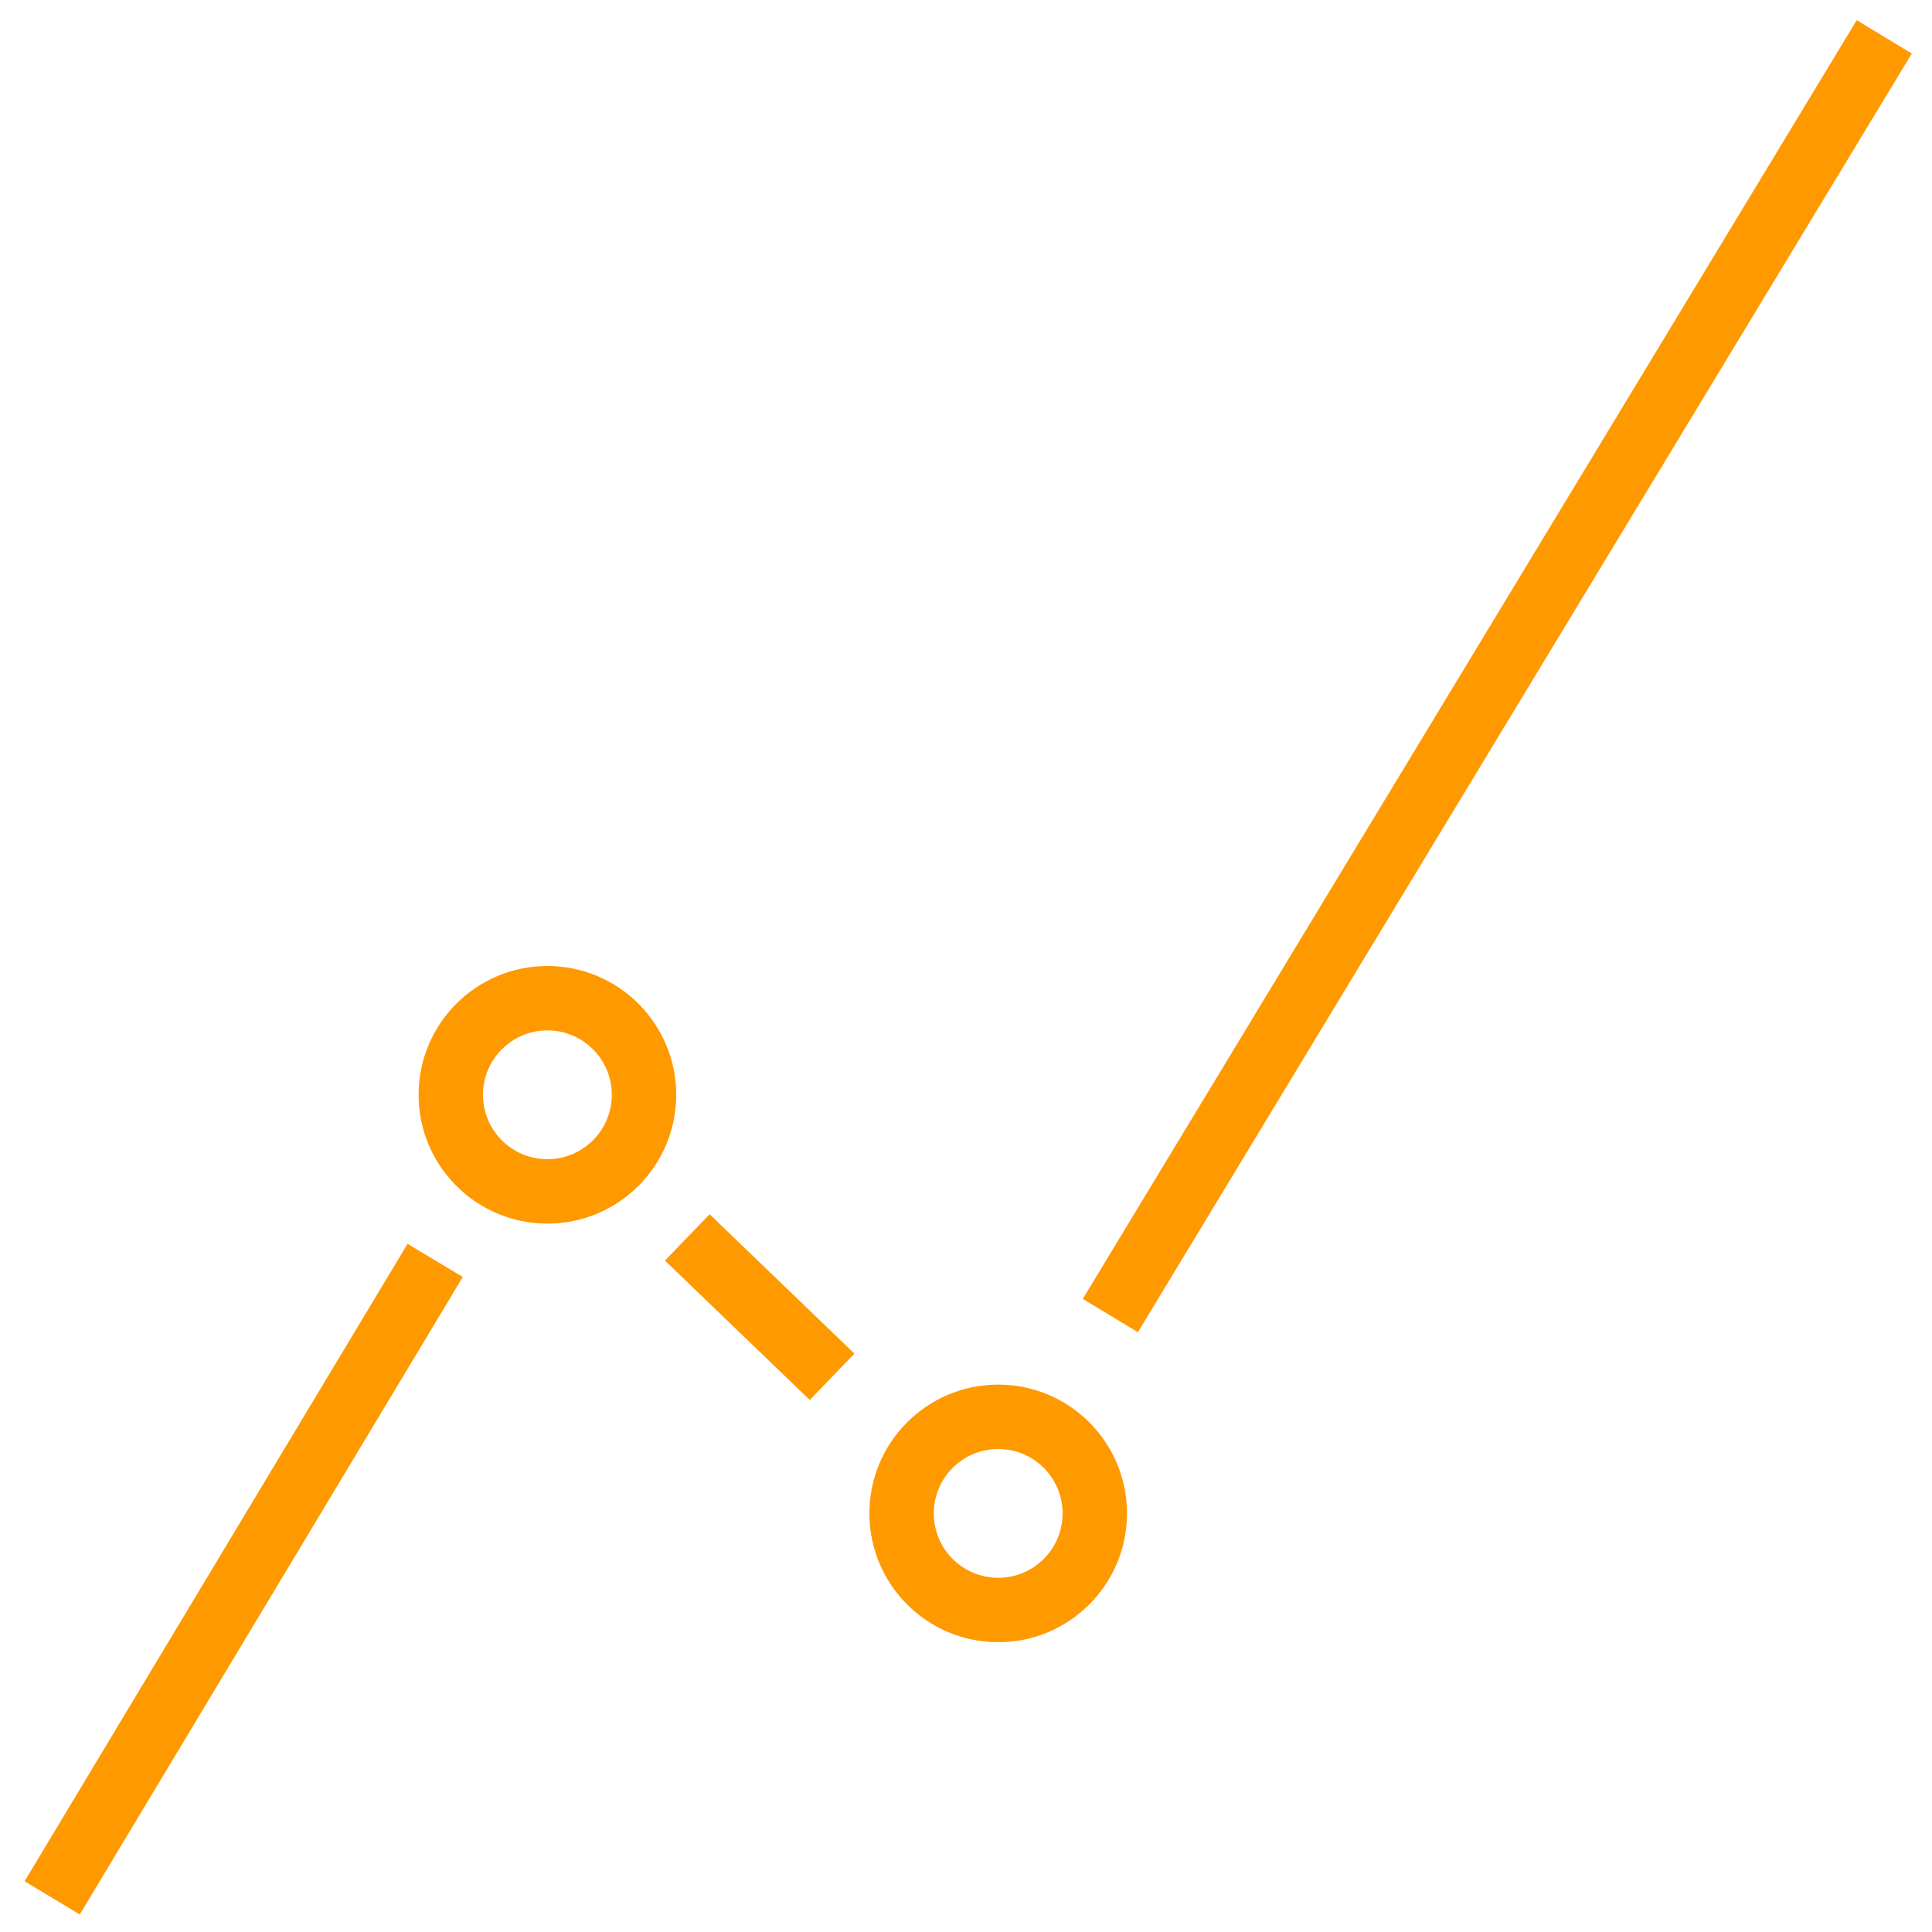 <?xml version="1.0" encoding="UTF-8"?> <svg xmlns="http://www.w3.org/2000/svg" width="60" height="60" viewBox="0 0 60 60" fill="none"><g clip-path="url(#clip0_310_3471)"><path d="M14.372 39.658L2.478 59.455L0.763 58.425L12.657 38.628L14.372 39.658Z" fill="#FF9900"></path><path fill-rule="evenodd" clip-rule="evenodd" d="M31 43C33.209 43 35 44.791 35 47C35 49.209 33.209 51 31 51C28.791 51 27 49.209 27 47C27 44.791 28.791 43 31 43ZM31 45C29.895 45 29 45.895 29 47C29 48.105 29.895 49 31 49C32.105 49 33 48.105 33 47C33 45.895 32.105 45 31 45Z" fill="#FF9900"></path><path d="M26.535 42.038L25.148 43.478L20.651 39.149L22.038 37.709L26.535 42.038Z" fill="#FF9900"></path><path d="M59.373 1.662L35.338 41.373L33.627 40.338L57.662 0.627L59.373 1.662Z" fill="#FF9900"></path><path fill-rule="evenodd" clip-rule="evenodd" d="M17 30C19.209 30 21 31.791 21 34C21 36.209 19.209 38 17 38C14.791 38 13 36.209 13 34C13 31.791 14.791 30 17 30ZM17 32C15.895 32 15 32.895 15 34C15 35.105 15.895 36 17 36C18.105 36 19 35.105 19 34C19 32.895 18.105 32 17 32Z" fill="#FF9900"></path></g><defs><clipPath id="clip0_310_3471"><rect width="60" height="60" fill="white"></rect></clipPath></defs></svg> 